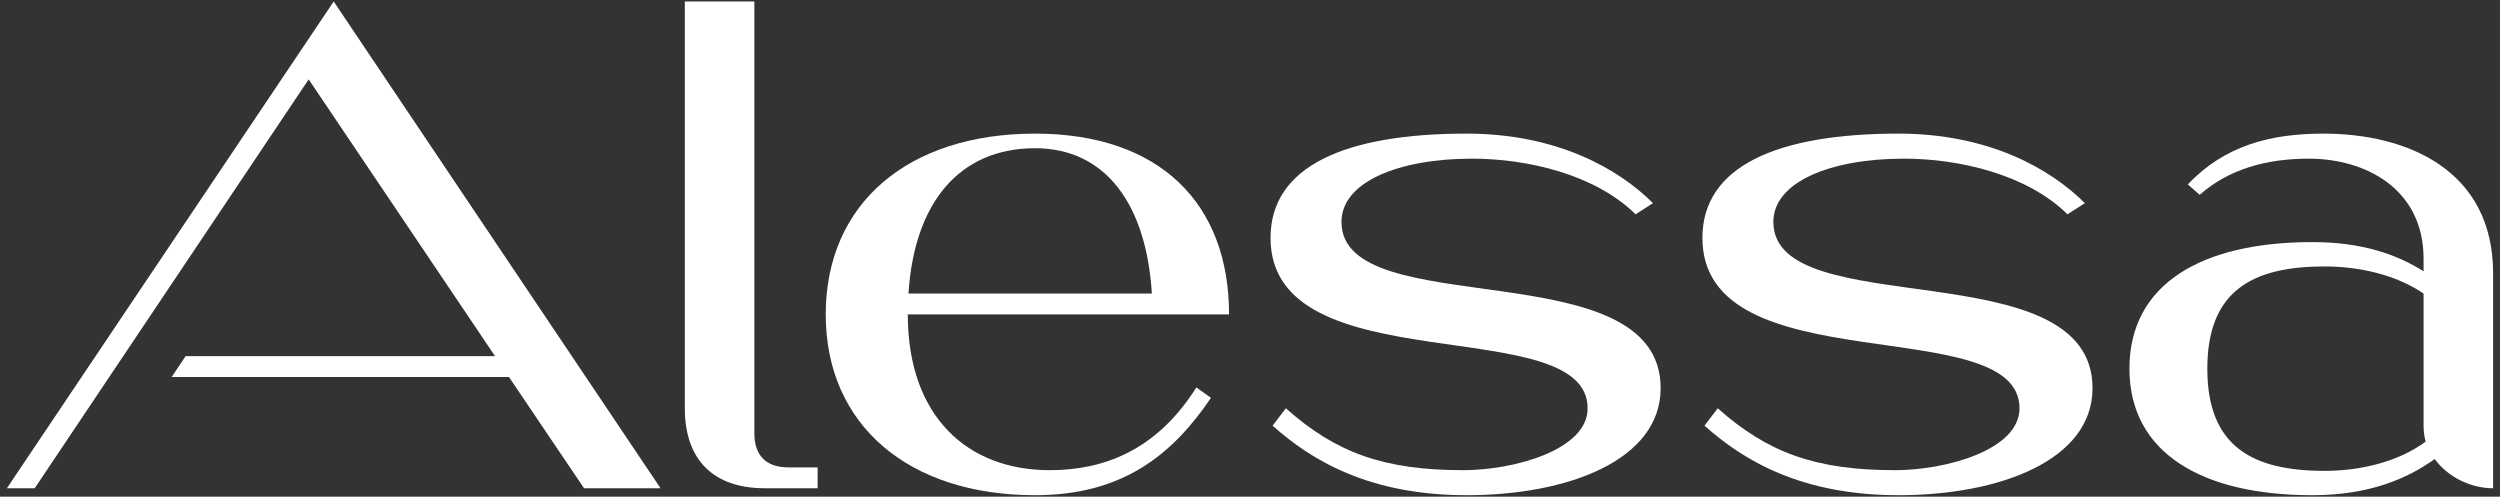 <svg xmlns="http://www.w3.org/2000/svg" fill="none" viewBox="0 0 302 60" height="60" width="302">
<rect x="0" y="0" width="302" height="60" fill="#333333" stroke="none"/>
<path fill="white" d="M79.792 58.98L40.312 0.18L0.832 58.98H4.192L37.288 9.588L59.8 43.02H22.42L20.74 45.54H61.48L70.552 58.98H79.792Z"></path>
<path fill="white" d="M92.386 58.98H98.77V56.46H95.242C92.554 56.46 91.126 55.032 91.126 52.344V0.18H82.726V49.32C82.726 55.536 86.17 58.98 92.386 58.98Z"></path>
<path fill="white" d="M146.285 48.061L144.521 46.801C139.649 54.529 133.181 56.797 126.797 56.797C116.885 56.797 109.661 50.329 109.661 37.981H148.469C148.469 24.541 140.069 16.141 125.033 16.141C109.745 16.141 99.749 24.541 99.749 37.981C99.749 51.337 109.745 59.821 125.033 59.821C135.701 59.821 141.665 54.865 146.285 48.061ZM109.745 35.461C110.417 24.625 115.793 17.905 125.033 17.905C133.517 17.905 138.473 24.625 139.145 35.461H109.745Z"></path>
<path fill="white" d="M177.169 59.821C189.349 59.821 200.605 55.621 200.605 46.885C200.605 30.085 162.049 39.157 162.049 26.809C162.049 22.021 168.853 19.165 177.841 19.165C184.393 19.165 192.625 21.013 197.581 25.885L199.681 24.541C195.481 20.341 188.005 16.141 177.169 16.141C162.469 16.141 153.481 20.089 153.481 28.741C153.481 46.549 191.785 37.477 191.785 49.321C191.785 54.361 182.881 56.797 176.749 56.797C167.173 56.797 161.377 54.697 155.329 49.321L153.733 51.421C158.437 55.621 165.409 59.821 177.169 59.821Z"></path>
<path fill="white" d="M229.341 59.821C241.521 59.821 252.777 55.621 252.777 46.885C252.777 30.085 214.221 39.157 214.221 26.809C214.221 22.021 221.025 19.165 230.013 19.165C236.565 19.165 244.797 21.013 249.753 25.885L251.853 24.541C247.653 20.341 240.177 16.141 229.341 16.141C214.641 16.141 205.653 20.089 205.653 28.741C205.653 46.549 243.957 37.477 243.957 49.321C243.957 54.361 235.053 56.797 228.921 56.797C219.345 56.797 213.549 54.697 207.501 49.321L205.905 51.421C210.609 55.621 217.581 59.821 229.341 59.821Z"></path>
<path fill="white" d="M257.236 44.533C257.236 54.697 265.972 59.821 279.328 59.821C286.216 59.821 290.836 57.805 294.112 55.453C295.708 57.637 298.48 58.981 301.168 58.981V33.025C301.168 20.509 290.752 16.141 280.672 16.141C274.288 16.141 268.744 17.569 264.292 22.273L265.72 23.533C269.164 20.509 273.616 19.165 278.908 19.165C285.712 19.165 292.768 22.777 292.768 31.261V32.773C289.576 30.757 285.376 29.245 279.328 29.245C265.972 29.245 257.236 34.285 257.236 44.533ZM266.644 44.533C266.644 35.041 272.188 32.185 280.84 32.185C284.788 32.185 289.324 33.109 292.768 35.461V51.421C292.768 52.093 292.852 52.765 293.02 53.353C289.576 55.873 284.956 56.881 280.84 56.881C272.188 56.881 266.644 54.025 266.644 44.533Z"></path>
</svg>
